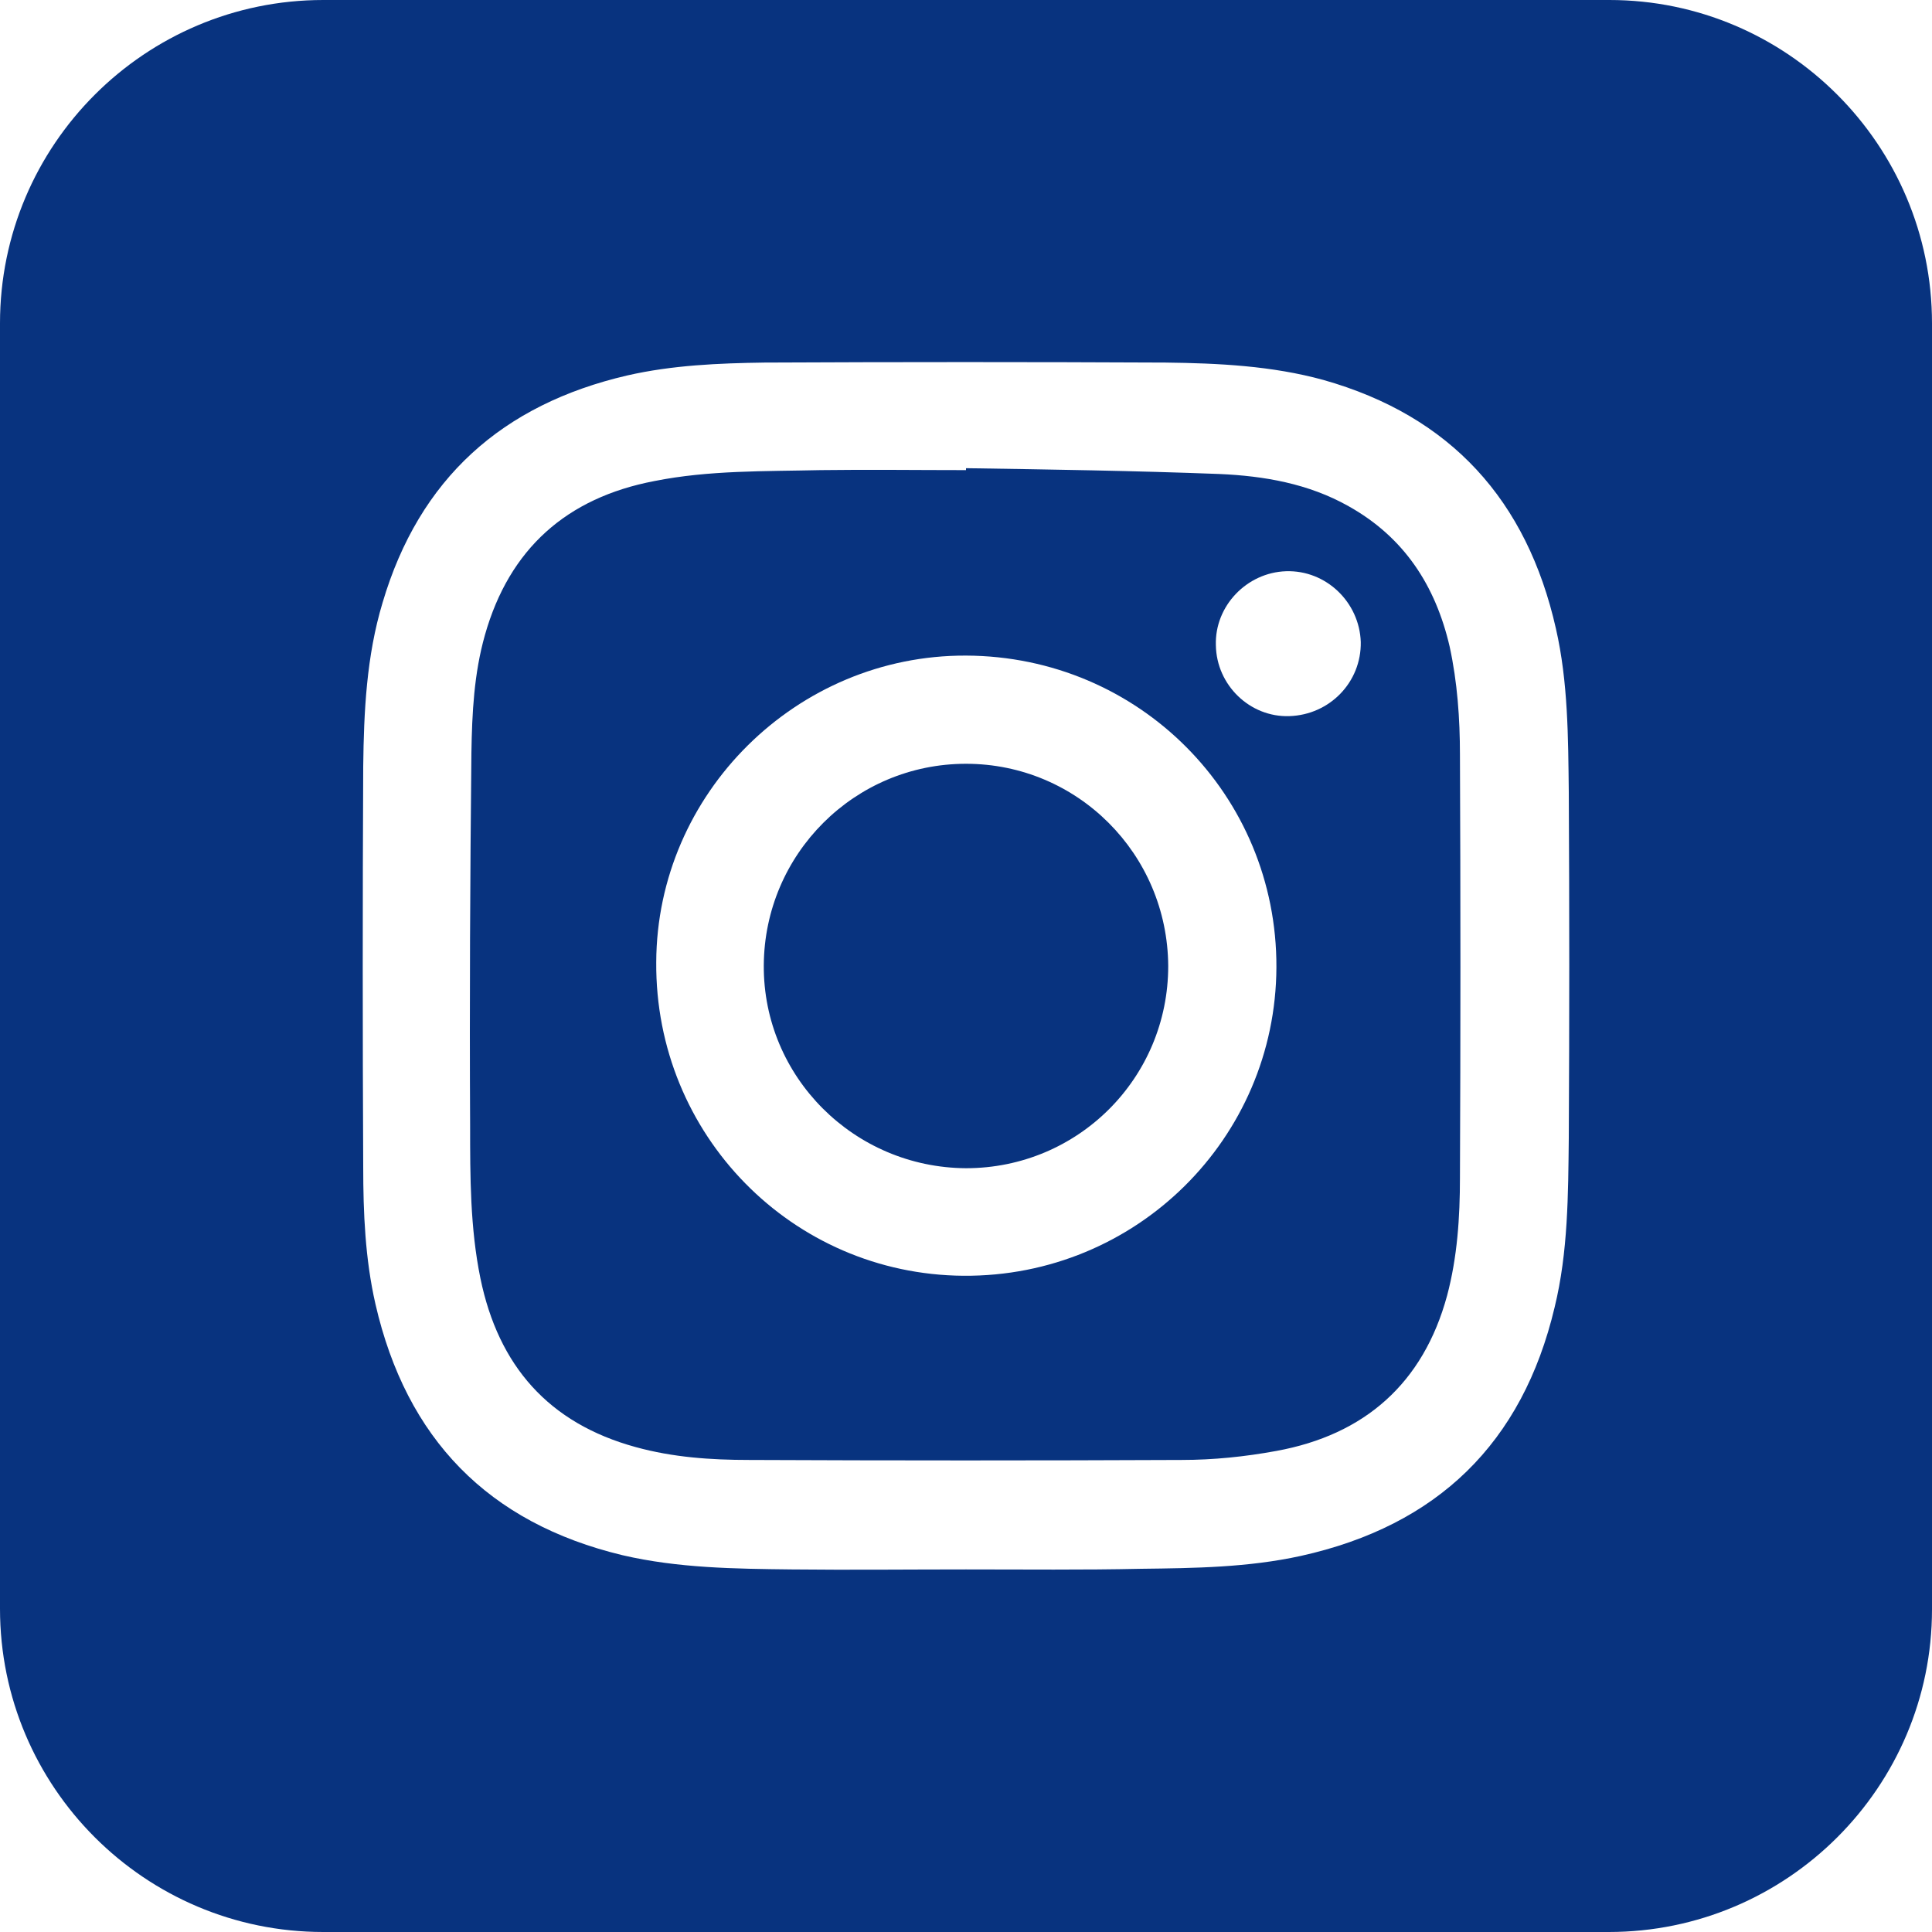 <?xml version="1.0" encoding="utf-8"?>
<!-- Generator: Adobe Illustrator 26.0.3, SVG Export Plug-In . SVG Version: 6.00 Build 0)  -->
<svg version="1.1" id="Layer_1" xmlns="http://www.w3.org/2000/svg" xmlns:xlink="http://www.w3.org/1999/xlink" x="0px" y="0px"
	 viewBox="0 0 30 30" style="enable-background:new 0 0 30 30;" xml:space="preserve">
<style type="text/css">
	.st0{opacity:0.79;}
	.st1{opacity:0.56;clip-path:url(#SVGID_00000025433152481981524190000007900571036218744252_);}
	.st2{fill:url(#SVGID_00000090280495548699546180000016257837735576020112_);}
	
		.st3{clip-path:url(#SVGID_00000056397797215729926860000011891609447915122084_);fill:url(#SVGID_00000058582375218585624380000003369287488104692125_);}
	
		.st4{clip-path:url(#SVGID_00000056397797215729926860000011891609447915122084_);fill:url(#SVGID_00000160900189297918558110000011266130788321849263_);}
	
		.st5{clip-path:url(#SVGID_00000056397797215729926860000011891609447915122084_);fill:url(#SVGID_00000140000608055864300470000017171322083421391037_);}
	
		.st6{clip-path:url(#SVGID_00000056397797215729926860000011891609447915122084_);fill:url(#SVGID_00000006684653201483221670000000144452678777132959_);}
	
		.st7{clip-path:url(#SVGID_00000056397797215729926860000011891609447915122084_);fill:url(#SVGID_00000104670604480101841190000009646889232363306423_);}
	.st8{clip-path:url(#SVGID_00000056397797215729926860000011891609447915122084_);}
	.st9{opacity:0.1;}
	.st10{fill:#080808;}
	.st11{fill:#101010;}
	.st12{fill:#191919;}
	.st13{fill:#212121;}
	.st14{fill:#292929;}
	.st15{fill:#313131;}
	.st16{fill:#3A3A3A;}
	.st17{fill:#424242;}
	.st18{fill:#4A4A4A;}
	.st19{fill:#525252;}
	.st20{fill:#5A5A5A;}
	.st21{fill:#636363;}
	.st22{fill:#6B6B6B;}
	.st23{fill:#737373;}
	.st24{fill:#7B7B7B;}
	.st25{fill:#848484;}
	.st26{fill:#8C8C8C;}
	.st27{fill:#949494;}
	.st28{fill:#9C9C9C;}
	.st29{fill:#A5A5A5;}
	.st30{fill:#ADADAD;}
	.st31{fill:#B5B5B5;}
	.st32{fill:#BDBDBD;}
	.st33{fill:#C5C5C5;}
	.st34{fill:#CECECE;}
	.st35{fill:#D6D6D6;}
	.st36{fill:#DEDEDE;}
	.st37{fill:#E6E6E6;}
	.st38{fill:#EFEFEF;}
	.st39{fill:#F7F7F7;}
	.st40{fill:#FFFFFF;}
	.st41{clip-path:url(#SVGID_00000056397797215729926860000011891609447915122084_);fill:#FFFFFF;}
	.st42{filter:url(#Adobe_OpacityMaskFilter);}
	.st43{filter:url(#Adobe_OpacityMaskFilter_00000021092459194597612660000010826063858373231266_);}
	
		.st44{mask:url(#SVGID_00000123428966349210458870000015923229144471472790_);fill:url(#SVGID_00000163789044178602251680000005369778117777059208_);}
	.st45{fill:url(#SVGID_00000173840621285751298660000007759503234682771339_);}
	.st46{opacity:0.56;clip-path:url(#SVGID_00000018916903737086881480000012696354709012770992_);}
	.st47{fill:url(#SVGID_00000062896231691106717430000004369812330513665696_);}
	
		.st48{clip-path:url(#SVGID_00000005230712294161220200000008178863553091173259_);fill:url(#SVGID_00000064347762962453819080000004652603797341175437_);}
	
		.st49{clip-path:url(#SVGID_00000005230712294161220200000008178863553091173259_);fill:url(#SVGID_00000005252427992864300560000002811765908748165529_);}
	
		.st50{clip-path:url(#SVGID_00000005230712294161220200000008178863553091173259_);fill:url(#SVGID_00000083768097439896489780000011821445793398676658_);}
	
		.st51{clip-path:url(#SVGID_00000005230712294161220200000008178863553091173259_);fill:url(#SVGID_00000085245501059549435440000018420919819311813565_);}
	
		.st52{clip-path:url(#SVGID_00000005230712294161220200000008178863553091173259_);fill:url(#SVGID_00000096055133136846819410000014220399892937495176_);}
	.st53{clip-path:url(#SVGID_00000005230712294161220200000008178863553091173259_);}
	.st54{clip-path:url(#SVGID_00000005230712294161220200000008178863553091173259_);fill:#FFFFFF;}
	.st55{filter:url(#Adobe_OpacityMaskFilter_00000152964509333280279180000003477309754133050510_);}
	.st56{filter:url(#Adobe_OpacityMaskFilter_00000025411146861644148050000018331998534349065110_);}
	
		.st57{mask:url(#SVGID_00000143599362479935742380000000150954103024163214_);fill:url(#SVGID_00000083799259456508482950000000169856326332563365_);}
	.st58{fill:url(#SVGID_00000167391436529813890150000015212911528407973267_);}
	.st59{opacity:0.56;clip-path:url(#SVGID_00000157991896770345932780000013262887621741978006_);}
	.st60{fill:url(#SVGID_00000096060105753417652450000001831985304585931958_);}
	
		.st61{clip-path:url(#SVGID_00000125564046398947977060000006312941713292943508_);fill:url(#SVGID_00000089553063511507740790000010692740103109946533_);}
	
		.st62{clip-path:url(#SVGID_00000125564046398947977060000006312941713292943508_);fill:url(#SVGID_00000039839649088619082640000007183870479616532130_);}
	
		.st63{clip-path:url(#SVGID_00000125564046398947977060000006312941713292943508_);fill:url(#SVGID_00000042739096348334908390000013901698201273549460_);}
	
		.st64{clip-path:url(#SVGID_00000125564046398947977060000006312941713292943508_);fill:url(#SVGID_00000028288820957841493520000006796500655273903252_);}
	
		.st65{clip-path:url(#SVGID_00000125564046398947977060000006312941713292943508_);fill:url(#SVGID_00000131357532620329290510000000325380797957545129_);}
	.st66{clip-path:url(#SVGID_00000125564046398947977060000006312941713292943508_);}
	.st67{clip-path:url(#SVGID_00000125564046398947977060000006312941713292943508_);fill:#FFFFFF;}
	.st68{filter:url(#Adobe_OpacityMaskFilter_00000106825636549806602990000011958167390153734075_);}
	.st69{filter:url(#Adobe_OpacityMaskFilter_00000005946982443926851690000006074116046505554842_);}
	
		.st70{mask:url(#SVGID_00000085224356439339716520000007365234453793448067_);fill:url(#SVGID_00000029004863487832174380000012894034788869657534_);}
	.st71{fill:url(#SVGID_00000093146725478884870030000013144295464196846759_);}
	.st72{opacity:0.56;clip-path:url(#SVGID_00000054964606541140870350000002170430505285384891_);}
	.st73{fill:url(#SVGID_00000137102780037428569960000005700536454400034189_);}
	
		.st74{clip-path:url(#SVGID_00000134961669988092845410000018440822611328323744_);fill:url(#SVGID_00000152234607870395263880000001849595523500064648_);}
	
		.st75{clip-path:url(#SVGID_00000134961669988092845410000018440822611328323744_);fill:url(#SVGID_00000020356602717117275930000014392742640541686689_);}
	
		.st76{clip-path:url(#SVGID_00000134961669988092845410000018440822611328323744_);fill:url(#SVGID_00000110465456542616076440000014065584962873608594_);}
	
		.st77{clip-path:url(#SVGID_00000134961669988092845410000018440822611328323744_);fill:url(#SVGID_00000131354625559358377400000005816494876745950097_);}
	
		.st78{clip-path:url(#SVGID_00000134961669988092845410000018440822611328323744_);fill:url(#SVGID_00000063632343252419296980000001247966236918844580_);}
	.st79{clip-path:url(#SVGID_00000134961669988092845410000018440822611328323744_);}
	.st80{clip-path:url(#SVGID_00000134961669988092845410000018440822611328323744_);fill:#FFFFFF;}
	.st81{filter:url(#Adobe_OpacityMaskFilter_00000031927445894262390580000013634222999749747126_);}
	.st82{filter:url(#Adobe_OpacityMaskFilter_00000153663136464446484500000015954141386620734884_);}
	
		.st83{mask:url(#SVGID_00000124854658048415806300000000629824869536466362_);fill:url(#SVGID_00000067914369863788662050000012094520899681596840_);}
	.st84{fill:url(#SVGID_00000070084427941435738020000008006498183591396502_);}
	.st85{fill:none;}
	.st86{clip-path:url(#SVGID_00000175319642956150109040000012028739633833569676_);fill:#08337F;}
	.st87{clip-path:url(#SVGID_00000175319642956150109040000012028739633833569676_);}
	.st88{opacity:0.48;clip-path:url(#SVGID_00000028315138003019853310000012753498440230695827_);}
	.st89{fill:#DFF9FD;}
	.st90{opacity:0.47;}
	.st91{opacity:0.32;clip-path:url(#SVGID_00000118367910107349329420000014552938331068269203_);fill:#FFFFFF;}
	.st92{clip-path:url(#SVGID_00000000182960160653584900000013797769640926041750_);}
	.st93{fill:url(#SVGID_00000067231811131920495110000009682877894095634055_);}
	.st94{fill:#0D0948;}
	.st95{fill:url(#SVGID_00000161600825004824554120000000380696552545444754_);}
	.st96{fill:#8C1E87;}
	.st97{fill:url(#SVGID_00000159455864590274234870000002930843059099892864_);}
	.st98{fill:#2192BF;}
	.st99{fill:url(#SVGID_00000147915413244462939250000014046275155417740164_);}
	.st100{fill:#390C6D;}
	.st101{fill:url(#SVGID_00000003103610069941643240000008246095146538326972_);}
	.st102{fill:url(#SVGID_00000160880315187077743520000004397314336468096142_);}
	.st103{fill:url(#SVGID_00000023276210938066957790000000133911170927197343_);}
	.st104{fill:#AF2EA9;}
	.st105{fill:url(#SVGID_00000080194101362817771070000011800276678605106332_);}
	.st106{fill:url(#SVGID_00000084499107445099942670000015149485970211116991_);}
	.st107{fill:url(#SVGID_00000071536797259457903870000008934064395383164830_);}
	.st108{fill:url(#SVGID_00000077301961240763564120000013883412892712434084_);}
	.st109{fill:url(#SVGID_00000107573458137387075670000011759994670988789941_);}
	.st110{fill:url(#SVGID_00000080902770944824700930000005984026219866780300_);}
	.st111{fill:url(#SVGID_00000114785457599015536160000004141661342994858389_);}
	.st112{fill:#1C1C6B;}
	.st113{fill:#182F9D;}
	.st114{fill:#11287C;}
	.st115{fill:url(#SVGID_00000037693445191411207320000005932644630726673840_);}
	.st116{fill:#0A3D99;}
	.st117{fill:url(#SVGID_00000005949289770197594900000017764638371886618786_);}
	.st118{fill:url(#SVGID_00000139263447613634331000000011178836959077648044_);}
	.st119{fill:url(#SVGID_00000125596735615776161750000001230969748522567329_);}
	.st120{fill:url(#SVGID_00000023282614762205519360000016717533915345818554_);}
	.st121{fill:url(#SVGID_00000039827650460110397100000006575989566591264420_);}
	.st122{fill:url(#SVGID_00000050646360243540941950000003344805185827568775_);}
	.st123{fill:url(#SVGID_00000088108460944089661980000006333642730570046905_);}
	.st124{fill:url(#SVGID_00000048462767142333259680000003264412205428467615_);}
	.st125{fill:url(#SVGID_00000095315137364682424060000004927466752696536497_);}
	.st126{fill:url(#SVGID_00000122690840571856889050000010898225078835305606_);}
	.st127{fill:url(#SVGID_00000023278259566714442360000018090874529030081448_);}
	.st128{fill:url(#SVGID_00000137832310167863285460000007071311105277292967_);}
	.st129{fill:url(#SVGID_00000088834163475131205500000013456994644307324831_);}
	.st130{fill:url(#SVGID_00000106863263624469334870000013862903563103055001_);}
	.st131{fill:url(#SVGID_00000147937416443340819110000008005197545386894759_);}
	.st132{fill:url(#SVGID_00000022529784950158673300000014489613645945434769_);}
	.st133{fill:url(#SVGID_00000098205192620817110910000000752454168092975492_);}
	.st134{fill:url(#SVGID_00000013890420938220441250000009142567269715607742_);}
	.st135{fill:#7DFFFF;}
	.st136{fill:url(#SVGID_00000042008378501520683670000014762036186336097212_);}
	.st137{fill:url(#SVGID_00000127729947807288628730000017952071944976103081_);}
	.st138{fill:url(#SVGID_00000010282209700635251360000007469436008124717713_);}
	.st139{fill:url(#SVGID_00000039842918941358096080000003701041398186847385_);}
	.st140{fill:url(#SVGID_00000127042258881899346730000011401592571782205840_);}
	.st141{fill:url(#SVGID_00000165938409197485865540000000229586447649033612_);}
	.st142{fill:url(#SVGID_00000157310084935609234020000000928168565764848783_);}
	.st143{fill:url(#SVGID_00000004504292283405369860000006482459691374191238_);}
	.st144{fill:url(#SVGID_00000080178806114710797150000006589762470896625826_);}
	.st145{fill:url(#SVGID_00000035529947343884700760000000005471140692241030_);}
	.st146{fill:url(#SVGID_00000085234925673226117530000001635640312475061157_);}
	.st147{fill:url(#SVGID_00000010279321077639141370000004211081791852334258_);}
	.st148{fill:url(#SVGID_00000078008422044735747570000013101307385860189083_);}
	.st149{fill:url(#SVGID_00000100348205995240567860000003517004331608940939_);}
	.st150{fill:#2F0060;}
	.st151{fill:url(#SVGID_00000122706978729800222720000012083156309362844833_);}
	.st152{fill:url(#SVGID_00000019677700408177023720000015395967100939727754_);}
	.st153{fill:url(#SVGID_00000176039830986626244700000007718006542988306060_);}
	.st154{fill:url(#SVGID_00000018937266354772272690000014856811033407855495_);}
	.st155{fill:url(#SVGID_00000042698460970839498040000016728705803295197830_);}
	.st156{fill:url(#SVGID_00000127045715602589665890000003815132591751725451_);}
	.st157{fill:url(#SVGID_00000147197471611383844750000013492098647568585601_);}
	.st158{fill:url(#SVGID_00000089537525223224296130000000076882754821381516_);}
	.st159{fill:#772477;}
	.st160{fill:url(#SVGID_00000119119917637416827250000010029679850050018186_);}
	.st161{fill:url(#SVGID_00000049926808081000359250000002775666842014479488_);}
	.st162{fill:url(#SVGID_00000158022534257186807370000006655415760988109975_);}
	.st163{fill:url(#SVGID_00000047049452658281803790000000217414414181208239_);}
	.st164{fill:url(#SVGID_00000159461672881246162150000005883926155686829503_);}
	.st165{fill:url(#SVGID_00000052825890271096627300000008910075495375031445_);}
	.st166{fill:url(#SVGID_00000141446729908978365640000016769356170083693969_);}
	.st167{fill:url(#SVGID_00000099663695164829762360000013366359200751897784_);}
	.st168{fill:url(#SVGID_00000088852112101455501390000012226135720551200921_);}
	.st169{fill:url(#SVGID_00000181076436161852047070000012480535420545569428_);}
	.st170{fill:url(#SVGID_00000039832353546049683320000009304175501530754950_);}
	.st171{fill:url(#SVGID_00000016778932546837370980000015018212193856027792_);}
	.st172{fill:url(#SVGID_00000178895426213732363270000009242647027036447140_);}
	.st173{fill:url(#SVGID_00000003099337696751148140000007104380719001839754_);}
	.st174{fill:url(#SVGID_00000161634160986946361410000013422978983393498759_);}
	.st175{fill:url(#SVGID_00000002357339634910884480000001013860157735389070_);}
	.st176{fill:url(#SVGID_00000014613791934274218310000005845392228792010927_);}
	.st177{fill:url(#SVGID_00000047761085775654021890000003115899997186993058_);}
	.st178{fill:url(#SVGID_00000033348595366285262610000005942988849539995057_);}
	.st179{fill:#31BFF2;}
	.st180{fill:url(#SVGID_00000001628037752969314770000005355378032691918004_);}
	.st181{fill:url(#SVGID_00000129903802404558578070000008523904870497615511_);}
	.st182{fill:url(#SVGID_00000021811878981342241500000007797671923367185809_);}
	.st183{fill:#58D0E8;}
	.st184{fill:url(#SVGID_00000016766489068794204800000015737600663675447983_);}
	.st185{fill:url(#SVGID_00000031927192360366003920000008965440974799767449_);}
	.st186{fill:url(#SVGID_00000076596830182137283220000012606873977222502795_);}
	.st187{fill:url(#SVGID_00000001658160668819305880000015861159057264233392_);}
	.st188{fill:url(#SVGID_00000062173472426025848120000011431747149448970160_);}
	.st189{fill:#003D87;}
	.st190{fill:#0A50C1;}
	.st191{fill:#1988DB;}
	.st192{fill:url(#SVGID_00000144331936423025071190000003726024223951114405_);}
	.st193{fill:#8E2871;}
	.st194{fill:url(#SVGID_00000124845187296625401640000010007975769233184645_);}
	.st195{fill:url(#SVGID_00000013908318072978073530000009879210862913571713_);}
	.st196{fill:url(#SVGID_00000064321185095947425040000006214291336120340671_);}
	.st197{fill:url(#SVGID_00000127004624073981260060000016922762539054238131_);}
	.st198{fill:url(#SVGID_00000174561763638155853740000014336224690310496428_);}
	.st199{fill:url(#SVGID_00000140730363352028073150000002703245501853105285_);}
	.st200{fill:url(#SVGID_00000104701284089378130990000005038386344215840390_);}
	.st201{fill:url(#SVGID_00000114760105047769995260000002852752543348451236_);}
	.st202{fill:url(#SVGID_00000095323452172087106390000009739821684963101577_);}
	.st203{fill:url(#SVGID_00000124881682120375797420000014526788329600364451_);}
	.st204{fill:url(#SVGID_00000021102223372718851680000008954103906792270977_);}
	.st205{fill:url(#SVGID_00000019651843567212885390000011133483364185995157_);}
	.st206{fill:url(#SVGID_00000119115605131761869020000005511062362479805363_);}
	.st207{fill:url(#SVGID_00000013159973851364340490000001880179055266201757_);}
	.st208{fill:url(#SVGID_00000026130933134286875430000002639061009745815200_);}
	.st209{fill:url(#SVGID_00000116203292799809464060000013243618399019492511_);}
	.st210{fill:url(#SVGID_00000103980204127735646720000006819436531048702891_);}
	.st211{fill:url(#SVGID_00000175293953099418028410000012055527616725338512_);}
	.st212{fill:url(#SVGID_00000103225863740710395260000011175735136954529174_);}
	.st213{fill:url(#SVGID_00000132065934946594082800000012946690853867275395_);}
	.st214{fill:url(#SVGID_00000067917376217361300170000014830384303070202799_);}
	.st215{fill:url(#SVGID_00000044864834635522306460000011626788501626636712_);}
	.st216{fill:#733775;}
	.st217{fill:#602260;}
	.st218{fill:#4B174C;}
	.st219{fill:#240849;}
	.st220{fill:#320660;}
	.st221{fill:url(#SVGID_00000036940405880056894350000003614154963728638599_);}
	.st222{fill:url(#SVGID_00000075146150199649564620000017069708654846146199_);}
	.st223{fill:url(#SVGID_00000050642503762403598000000011485397125867766659_);}
	.st224{fill:url(#SVGID_00000106144810423490974550000008278260487525072532_);}
	.st225{fill:url(#SVGID_00000133514648971547129340000015477128523157975453_);}
	.st226{fill:url(#SVGID_00000139972599151570056490000018180254884645040307_);}
	.st227{fill:url(#SVGID_00000118383392502149959750000011351010694204369296_);}
	.st228{fill:url(#SVGID_00000038375436674786807270000001222717106194729128_);}
	.st229{fill:url(#SVGID_00000005967427712213539570000009485169762735091592_);}
	.st230{fill:url(#SVGID_00000174594169567893799230000016053262955917726854_);}
	.st231{fill:url(#SVGID_00000002351339473672634650000007973112983892984745_);}
	.st232{fill:url(#SVGID_00000010293741828810976470000011085190468067200655_);}
	.st233{fill:url(#SVGID_00000108273121409625073890000013719107714846730931_);}
	.st234{fill:url(#SVGID_00000139989873124336532130000010322908136544010648_);}
	.st235{display:none;}
	.st236{display:inline;fill:none;stroke:#0A6293;stroke-miterlimit:10;}
	.st237{display:inline;}
	
		.st238{clip-path:url(#SVGID_00000066500856390441038840000013653711673428821639_);fill:url(#SVGID_00000000938671617178409530000005327697937331324339_);}
	.st239{clip-path:url(#SVGID_00000066500856390441038840000013653711673428821639_);fill:#A6DFE8;}
	.st240{clip-path:url(#SVGID_00000066500856390441038840000013653711673428821639_);fill:#DEF6FC;}
	.st241{clip-path:url(#SVGID_00000066500856390441038840000013653711673428821639_);}
	.st242{fill:#D4F2F9;}
	.st243{clip-path:url(#SVGID_00000066500856390441038840000013653711673428821639_);fill:#FFFFFF;}
	.st244{clip-path:url(#SVGID_00000066500856390441038840000013653711673428821639_);fill:none;}
	.st245{fill:none;stroke:#253184;stroke-width:3;stroke-miterlimit:10;}
	.st246{fill:none;stroke:#253184;stroke-width:2;stroke-miterlimit:10;}
	.st247{fill:#253184;}
	.st248{fill:none;stroke:#253184;stroke-miterlimit:10;}
	.st249{fill:none;stroke:#444E95;stroke-miterlimit:10;}
	.st250{display:inline;fill:none;stroke:#00B5F4;stroke-miterlimit:10;stroke-dasharray:5;}
	.st251{display:inline;fill:#DFF2F4;stroke:#FFFFFF;stroke-width:2;stroke-miterlimit:10;}
	.st252{fill:#069CC4;}
	.st253{display:inline;fill:#A6DFE8;}
	.st254{fill:#0A6293;}
	.st255{fill:#177AA5;}
	.st256{display:inline;fill:#253184;}
	.st257{opacity:0.7;}
	.st258{display:inline;fill:#0A6293;}
	.st259{display:inline;fill:#177AA5;}
	.st260{opacity:0.18;fill:#FFFFFF;}
	.st261{fill:none;stroke:#FFFFFF;stroke-width:0.25;stroke-miterlimit:10;}
	.st262{clip-path:url(#SVGID_00000051381228071611339680000008931124385265852815_);fill:#0A6293;}
	.st263{clip-path:url(#SVGID_00000172434204710826856640000006644747844168581526_);}
	.st264{clip-path:url(#SVGID_00000065796430831717613350000016338166574793151924_);}
	.st265{opacity:0.59;fill:#0000FF;}
	.st266{opacity:0.9;fill:url(#SVGID_00000057121753226882538440000003964511671385243048_);}
	.st267{fill:#F0F2F2;}
	.st268{clip-path:url(#SVGID_00000146477015528239420760000000613292760332162950_);}
	.st269{clip-path:url(#SVGID_00000178206196003483207630000016940160515069335943_);}
	.st270{opacity:0.7;fill:#1B1464;}
	.st271{clip-path:url(#SVGID_00000175323091339417380810000004056368657275473544_);}
	.st272{fill:#1B1464;}
	.st273{fill:#00FFFF;}
	.st274{display:inline;opacity:0.53;fill:#FFFFFF;}
	.st275{display:inline;opacity:0.12;fill:#0A6293;}
	.st276{fill:#666666;}
	.st277{display:inline;opacity:0.12;}
	.st278{fill:#B0CDDC;}
	.st279{fill:#FD0101;}
	.st280{fill:#FEFDFD;}
	.st281{fill:#FD0201;}
	.st282{display:inline;fill:#DEF6FC;}
	.st283{fill:#DEF6FC;}
	.st284{fill:none;stroke:#00B5F4;stroke-miterlimit:10;stroke-dasharray:5;}
	.st285{fill:#DFF2F4;stroke:#FFFFFF;stroke-width:2;stroke-miterlimit:10;}
	.st286{display:inline;fill:#0F5BFF;}
	.st287{clip-path:url(#SVGID_00000163060741312830457110000007863657263558671281_);}
	.st288{fill:#1B61FF;}
	.st289{fill:#0F5BFF;}
	.st290{display:inline;fill:#1B61FF;}
	.st291{clip-path:url(#SVGID_00000172421049434895945320000018398179567912898199_);}
	.st292{display:inline;fill:#98A1FF;stroke:#C5C7FF;stroke-width:2;stroke-miterlimit:10;}
	.st293{display:inline;fill:#4169FF;}
	.st294{display:inline;fill:#0015FF;}
	.st295{fill:#8998FF;}
	.st296{fill:#A3ADFF;}
	.st297{fill:#C5C7FF;}
	.st298{display:none;opacity:0.7;}
	.st299{display:inline;fill:#34348A;}
	.st300{display:none;fill:#307AFF;}
	.st301{display:inline;fill:#FFFFFF;}
	.st302{fill:#34348A;}
	.st303{fill:#DEE0FF;}
	.st304{opacity:0.6;fill:url(#SVGID_00000009552876296866350760000002377121153805477821_);}
	
		.st305{opacity:0.14;fill:#00E0FF;stroke:url(#SVGID_00000152223685121536588850000008539754182662745248_);stroke-width:0.748;stroke-miterlimit:10;}
	
		.st306{opacity:0.14;fill:#00E0FF;stroke:url(#SVGID_00000080164206235222588130000001580105590428367549_);stroke-width:0.887;stroke-miterlimit:10;}
	
		.st307{opacity:0.14;fill:#00E0FF;stroke:url(#SVGID_00000150077489983636196860000011338417568715341212_);stroke-width:1.017;stroke-miterlimit:10;}
	.st308{fill:#CFE1F9;}
	.st309{fill:#94BDEA;}
	.st310{display:inline;opacity:0.14;}
	.st311{opacity:0.6;fill:url(#SVGID_00000158744835605889728430000005273383681271182214_);}
	.st312{fill:#08337F;}
	.st313{fill:none;stroke:#08337F;stroke-miterlimit:10;}
	.st314{fill:#CCCCCC;}
	.st315{clip-path:url(#SVGID_00000039840217466239885450000016896630511269657748_);}
	.st316{clip-path:url(#SVGID_00000176041283051050105360000003343040535366004638_);}
	.st317{opacity:0.9;fill:url(#SVGID_00000029014838329655966600000004582904209145474975_);}
	.st318{opacity:0.68;fill:#FFFFFF;}
	.st319{fill-rule:evenodd;clip-rule:evenodd;fill:#08337F;}
	.st320{opacity:0.19;fill:#0F5BFF;}
	.st321{fill-rule:evenodd;clip-rule:evenodd;fill:#FFFFFF;}
	.st322{fill:none;stroke:#08337F;stroke-width:6.491;stroke-miterlimit:10;}
	.st323{fill:#1F66FF;}
	.st324{clip-path:url(#SVGID_00000036944094776291877100000003722825207520957846_);fill:#DEE0FF;}
	.st325{fill:none;stroke:#0F5BFF;stroke-width:4.407;stroke-miterlimit:10;}
	.st326{clip-path:url(#SVGID_00000063613820901175438640000004305229436711513514_);fill:#DEE0FF;}
	.st327{fill:none;stroke:#0F5BFF;stroke-width:5.698;stroke-miterlimit:10;}
	.st328{fill:none;stroke:#00FFFF;stroke-miterlimit:10;}
	.st329{fill:#0015FF;}
	.st330{fill:none;stroke:#FFFFFF;stroke-miterlimit:10;stroke-dasharray:3.44;}
	.st331{opacity:0.11;fill:#00FFFF;}
	.st332{fill:#08337F;stroke:#00FFFF;stroke-miterlimit:10;}
	.st333{display:none;fill:#08337F;stroke:#00FFFF;stroke-miterlimit:10;}
	.st334{fill:#05417D;}
	.st335{fill:#04568C;}
	.st336{fill:#C1272D;}
	.st337{fill:url(#SVGID_00000134941705216689523530000005962880161355267007_);}
	.st338{fill:url(#SVGID_00000096022546279619635630000004480138515846639261_);}
	.st339{fill:url(#SVGID_00000039829091255779767580000003404912113975770029_);}
	.st340{fill:url(#SVGID_00000084526401606695355660000014803430797593925311_);}
	.st341{fill:url(#SVGID_00000140010995399110383910000004228293655037740186_);}
	.st342{fill:url(#SVGID_00000017518250205245984370000010253152891039212462_);}
	.st343{fill:url(#SVGID_00000074434459825838155540000000592175321983126428_);}
	.st344{fill:url(#SVGID_00000174589623701135604100000003508468866449085629_);}
	.st345{fill:url(#SVGID_00000134232963293599961130000009348528561927488651_);}
	.st346{fill:url(#SVGID_00000130643836319708383210000001033804976542875542_);}
	.st347{fill:url(#SVGID_00000086658365887487162320000000318883003959408797_);}
	.st348{fill:url(#SVGID_00000071539489117346927780000011451245616843293856_);}
	.st349{fill:url(#SVGID_00000105393374818112290830000002537731555429281434_);}
	.st350{fill:url(#SVGID_00000103987846109100353470000007861711333324985007_);}
	.st351{fill:url(#SVGID_00000101783963222116888640000010136785299559662464_);}
	.st352{fill:url(#SVGID_00000045594632408266681860000012604200676310181005_);}
	.st353{fill:url(#SVGID_00000165229214853598875420000017029149245526709381_);}
	.st354{fill:url(#SVGID_00000163039413632439758360000016695572385898583680_);}
	.st355{fill:url(#SVGID_00000094620228594422940790000008872269353452846514_);}
	.st356{fill:url(#SVGID_00000121238447703792864170000000952450708320417199_);}
	.st357{fill:#423463;}
	.st358{fill:#83819F;}
	.st359{fill:#86829E;}
	.st360{fill:#C8DAE4;}
	.st361{fill:#C9D9E3;}
	.st362{fill:#490C8C;}
	.st363{fill:#1ABDFE;}
	.st364{fill:#4FE5FF;}
	.st365{fill:#45DEFF;}
	.st366{fill:#23C4FE;}
	.st367{fill:#05ADFE;}
	.st368{fill:#11B6FE;}
	.st369{fill:#2BCAFE;}
	.st370{fill:#3DD7FF;}
	.st371{fill:#31CEFE;}
	.st372{fill:#37D3FE;}
	.st373{fill:#62F3FF;}
	.st374{fill:#36D2FE;}
	.st375{fill:#40DAFF;}
	.st376{fill:#35D1FE;}
	.st377{fill:#0BB1FE;}
	.st378{fill:#470887;}
	.st379{fill:#480988;}
	.st380{fill:#0F62BE;}
	.st381{fill:#592FB3;}
	.st382{fill:#4CE3FF;}
	.st383{fill:#0FB4FE;}
	.st384{fill:#18BBFE;}
	.st385{fill:#22C3FE;}
	.st386{fill:#5323A6;}
	.st387{fill:#460786;}
	.st388{fill:#4A0F8F;}
	.st389{fill:#07AEFE;}
	.st390{fill:#50E0FF;}
	.st391{fill:#5DEFFF;}
	.st392{fill:#05ACFE;}
	.st393{fill:#2CCAFE;}
	.st394{fill:#592EB0;}
	.st395{fill:#4D1495;}
	.st396{fill:#511EA0;}
	.st397{fill:#09AFFE;}
	.st398{fill:#511D9F;}
	.st399{fill:#134FAE;}
	.st400{fill:#1449A9;}
	.st401{fill:#4B0F8F;}
	.st402{fill:#4E1697;}
	.st403{fill:#1545A5;}
	.st404{fill:#173D9E;}
	.st405{fill:#163FA0;}
	.st406{fill:#5AE4FD;}
	.st407{fill:#1158B6;}
	.st408{fill:#0CADFA;}
	.st409{fill:#490D8C;}
	.st410{fill:#183E9E;}
	.st411{fill:#0EB2FE;}
	.st412{fill:#11B0F9;}
	.st413{fill:#105EBB;}
	.st414{fill:#50E2FF;}
	.st415{fill:#1DBFFE;}
	.st416{fill:#30CDFE;}
	.st417{fill:#0A80D9;}
	.st418{fill:#3B7ED3;}
	.st419{fill:#173899;}
	.st420{fill:#0C73CD;}
	.st421{fill:#0AACFB;}
	.st422{fill:#471D98;}
	.st423{fill:#0F65C1;}
	.st424{fill:#40D9FF;}
	.st425{fill:#0D6FC9;}
	.st426{fill:#0599EF;}
	.st427{fill:#572BAD;}
	.st428{fill:#4945B3;}
	.st429{fill:#4C1595;}
	.st430{fill:#0984DC;}
	.st431{fill:#5421A0;}
	.st432{fill:#0E69C5;}
	.st433{fill:#1A3E9E;}
	.st434{fill:#5526A9;}
	.st435{fill:#115CB9;}
	.st436{fill:#134DAB;}
	.st437{fill:#088BE2;}
	.st438{fill:#2EC9FE;}
	.st439{fill:#1449A8;}
	.st440{fill:#4D1697;}
	.st441{fill:#5221A3;}
	.st442{fill:#5527AA;}
	.st443{fill:#3AD5FF;}
	.st444{fill:#24C5FE;}
	.st445{fill:#13B8FE;}
	.st446{fill:#0A0737;}
	.st447{fill:#0A073B;}
	.st448{fill:#9A49B7;}
	.st449{fill:#6E2A66;}
	.st450{fill:#57E4F5;}
	.st451{fill:#1F8CB7;}
	.st452{fill:#1F89B5;}
	.st453{fill:#47D1EC;}
	.st454{fill:#3D0765;}
	.st455{fill:#52DEF2;}
	.st456{fill:#1F88B2;}
	.st457{fill:#4CD7EF;}
	.st458{fill:#1E86AF;}
	.st459{fill:#41CBE9;}
	.st460{fill:#1E84AD;}
	.st461{fill:#360257;}
	.st462{fill:#3DC5E5;}
	.st463{fill:#106DBA;}
	.st464{fill:#1D82AB;}
	.st465{fill:#0A68BC;}
	.st466{fill:#0470B7;}
	.st467{fill:#37BFE2;}
	.st468{fill:#0462AB;}
	.st469{fill:#0269B1;}
	.st470{fill:#055BA4;}
	.st471{fill:#08519C;}
	.st472{fill:#1D80A9;}
	.st473{fill:#0171B6;}
	.st474{fill:#631662;}
	.st475{fill:#0A4693;}
	.st476{fill:#641762;}
	.st477{fill:#3DABCC;}
	.st478{fill:#641763;}
	.st479{fill:#32B8DE;}
	.st480{fill:#48B1CA;}
	.st481{fill:#862585;}
	.st482{fill:#2080A8;}
	.st483{fill:#842482;}
	.st484{fill:#671E67;}
	.st485{fill:#260651;}
	.st486{fill:#8B308F;}
	.st487{fill:#86338D;}
	.st488{fill:#362E60;}
	.st489{fill:#9C3F75;}
	.st490{fill:#893576;}
	.st491{fill:#933A76;}
	.st492{fill:#9E5074;}
	.st493{fill:#9F6173;}
	.st494{fill:#0D9DE2;}
	.st495{fill:#0598E1;}
	.st496{fill:#402184;}
	.st497{fill:#038FDB;}
	.st498{fill:#1B7FA6;}
	.st499{fill:#9F7271;}
	.st500{fill:#A18770;}
	.st501{fill:#481A49;}
	.st502{fill:#1A0636;}
	.st503{fill:#0486D1;}
	.st504{fill:#2278A9;}
	.st505{fill:#1C7CA4;}
	.st506{fill:#4C1B4D;}
	.st507{fill:#38113A;}
	.st508{fill:#4D1C4F;}
	.st509{fill:#067BC5;}
	.st510{fill:#5F2E62;}
	.st511{fill:#9E5773;}
	.st512{fill:#1C7BA2;}
	.st513{fill:#3B133E;}
	.st514{fill:#4C1C4C;}
	.st515{fill:#471B48;}
	.st516{fill:#4F1E4E;}
	.st517{fill:#481C49;}
	.st518{fill:#5FA2DE;}
	.st519{fill:#481C4A;}
	.st520{fill:#511F4F;}
	.st521{fill:#495696;}
	.st522{fill:#923A76;}
	.st523{fill:#0E7AC1;}
	.st524{fill:#6A3B66;}
	.st525{fill:#0F63BF;}
	.st526{fill:#0C71CB;}
	.st527{fill:#1DB6F7;}
	.st528{fill:#0A7CD6;}
	.st529{fill:#0889E1;}
	.st530{fill:#0695EC;}
	.st531{fill:#45C7ED;}
	.st532{fill:#2AC9FE;}
	.st533{fill:#2FCCFE;}
	.st534{fill:#36D1FE;}
	.st535{fill:#1159B7;}
	.st536{fill:#1253B1;}
	.st537{fill:#134EAC;}
	.st538{fill:#1447A7;}
	.st539{fill:#1168C4;}
	.st540{fill:#17399A;}
	.st541{fill:#1060BD;}
	.st542{fill:#105FBC;}
	.st543{fill:#1157B5;}
	.st544{fill:#134EAD;}
	.st545{fill:#1448A8;}
	.st546{fill:#1640A1;}
	.st547{fill:#460584;}
	.st548{fill:#1255B3;}
	.st549{fill:#1446A6;}
	.st550{fill:#8C3389;}
	.st551{fill:#06ADFE;}
	.st552{fill:#460685;}
	.st553{fill:#1BBDFE;}
	.st554{fill:#0AB0FE;}
	.st555{fill:#16B9FE;}
	.st556{fill:#1DBEFE;}
	.st557{fill:#23C3FE;}
	.st558{fill:#1159B6;}
	.st559{fill:#0E6CC8;}
	.st560{fill:#0D6DC8;}
	.st561{fill:#2B7AD3;}
	.st562{fill:#19BAFE;}
	.st563{fill:#3482DA;}
	.st564{fill:#52E7FF;}
	.st565{fill:#5BEEFF;}
	.st566{fill:#46DEFF;}
	.st567{fill:#4CE2FF;}
	.st568{fill:#27C7FE;}
	.st569{fill:#21C2FE;}
	.st570{fill:#0DB3FE;}
	.st571{fill:#13B7FE;}
	.st572{fill:#163B9C;}
	.st573{fill:#480A8A;}
	.st574{fill:#501C9E;}
	.st575{fill:#4D1596;}
	.st576{fill:#470888;}
	.st577{fill:#20B4F4;}
	.st578{fill:#3FD8FF;}
	.st579{fill:#49E0FF;}
	.st580{fill:#5220A3;}
	.st581{fill:#4E1899;}
	.st582{fill:#4B1192;}
	.st583{fill:#36CBFB;}
	.st584{fill:#2AC8FE;}
	.st585{fill:#34D0FE;}
	.st586{fill:#43DCFF;}
	.st587{fill:#18BCFE;}
	.st588{fill:#28C7FE;}
	.st589{fill:#06ACFC;}
	.st590{fill:#078DE4;}
	.st591{fill:#03A2F7;}
	.st592{fill:#0597ED;}
	.st593{fill:#3CD7FF;}
	.st594{fill:#4C1293;}
	.st595{fill:#105BB8;}
	.st596{fill:#04ACFE;}
	.st597{fill:#41D6FE;}
	.st598{fill:#421F87;}
	.st599{fill:#88366F;}
	.st600{fill:#A57574;}
	.st601{fill:#055CB0;}
	.st602{fill:#0E418B;}
	.st603{fill:#561F85;}
	.st604{fill:#196F93;}
	.st605{fill:#691768;}
	.st606{fill:#68467D;}
	.st607{fill:#1066AD;}
	.st608{fill:#0985DD;}
	.st609{fill:#0A81D9;}
	.st610{fill:#078FE7;}
	.st611{fill:#088AE1;}
	.st612{fill:#0B073C;}
	.st613{fill:#0693EA;}
	.st614{fill:#3E0B6A;}
	.st615{fill:#0664BE;}
	.st616{fill:#270051;}
	.st617{fill:#A048B7;}
	.st618{fill:#733188;}
	.st619{fill:#813687;}
	.st620{fill:#882485;}
	.st621{fill:#862485;}
	.st622{fill:#842382;}
	.st623{fill:#892588;}
	.st624{fill:#892587;}
	.st625{fill:#822381;}
	.st626{fill:#842383;}
	.st627{fill:#8D3196;}
	.st628{fill:#8D3296;}
	.st629{fill:#892D8F;}
	.st630{fill:#882A8B;}
	.st631{fill:#882A8C;}
	.st632{fill:#8D2E92;}
	.st633{fill:#8D2D91;}
	.st634{fill:#8C2A8E;}
	.st635{fill:#872887;}
	.st636{fill:#8A298B;}
	.st637{fill:#8A288A;}
	.st638{fill:#049FF5;}
	.st639{fill:#80316C;}
	.st640{fill:#782E6A;}
	.st641{fill:#651664;}
	.st642{fill:#661664;}
	.st643{fill:#641664;}
	.st644{fill:#66F4FC;}
	.st645{fill:#03A5FA;}
	.st646{fill:#6FFCFE;}
	.st647{fill:#5DEAF8;}
	.st648{fill:#208DB8;}
	.st649{fill:#31B9DE;}
	.st650{fill:#3B0360;}
	.st651{fill:#3F0A6C;}
	.st652{fill:#401070;}
	.st653{fill:#3CC5E5;}
	.st654{fill:#4C208E;}
	.st655{fill:#345398;}
	.st656{fill:#441E81;}
	.st657{fill:#963CAA;}
	.st658{fill:#481A84;}
	.st659{fill:#3F1271;}
	.st660{fill:#783387;}
	.st661{fill:#420F73;}
	.st662{fill:#45147B;}
	.st663{fill:#183698;}
	.st664{fill:#03A8FB;}
	.st665{fill:#2ABCF3;}
	.st666{fill:#0B77D1;}
	.st667{fill:#1EB7F6;}
	.st668{fill:#0BAEFB;}
	.st669{fill:#183A9B;}
	.st670{fill:#144BAA;}
	.st671{fill:#097FD8;}
	.st672{fill:#0692E9;}
	.st673{fill:#049AF0;}
	.st674{fill:#14B2F9;}
	.st675{fill:#1541A1;}
	.st676{fill:#365FBB;}
	.st677{fill:#3647B6;}
	.st678{fill:#55CFE9;}
	.st679{fill:#450D86;}
	.st680{fill:#450884;}
	.st681{fill:#75B2E2;}
	.st682{fill:#7B2D77;}
	.st683{fill:#4B1B4C;}
	.st684{fill:#4B1B4D;}
	.st685{fill:#4D1B4E;}
	.st686{fill:#4C1B4C;}
	.st687{fill:#5C2C5F;}
	.st688{fill:#4C1C4D;}
	.st689{fill:#4E1B4E;}
	.st690{fill:#5B2B5E;}
	.st691{fill:#5D2C5F;}
	.st692{fill:#5B2C5D;}
	.st693{fill:#9D4674;}
	.st694{fill:#4F1C4F;}
	.st695{fill:#4D1C4D;}
	.st696{fill:#873476;}
	.st697{fill:#8D3775;}
	.st698{fill:#803176;}
	.st699{fill:#5F2E61;}
	.st700{fill:#3F1340;}
	.st701{fill:#602E63;}
	.st702{fill:#4F1C50;}
	.st703{fill:#511D52;}
	.st704{fill:#501D51;}
	.st705{fill:#833277;}
	.st706{fill:#501C50;}
	.st707{fill:#3E133F;}
	.st708{fill:#501D50;}
	.st709{fill:#823177;}
	.st710{fill:#833276;}
	.st711{fill:#491A4A;}
	.st712{fill:#572A5B;}
	.st713{fill:#572A5A;}
	.st714{fill:#4A1B4B;}
	.st715{fill:#9E5A73;}
	.st716{fill:#9C5672;}
	.st717{fill:#72375D;}
	.st718{fill:#481949;}
	.st719{fill:#491A49;}
	.st720{fill:#9E6871;}
	.st721{fill:#585C9C;}
	.st722{fill:#14A2E3;}
	.st723{fill:#6A468B;}
	.st724{fill:#401D81;}
	.st725{fill:#5A1C5E;}
	.st726{fill:#250448;}
	.st727{fill:#240448;}
	.st728{fill:#6C216C;}
	.st729{fill:#551A58;}
	.st730{fill:#A37F72;}
	.st731{fill:#8D556E;}
	.st732{fill:#79516B;}
	.st733{fill:#186FAB;}
	.st734{fill:#33B8E6;}
	.st735{fill:#42C2E7;}
	.st736{fill:#24AEE5;}
	.st737{fill:#1DA9E4;}
	.st738{fill:#163E9F;}
	.st739{fill:#134FAD;}
	.st740{fill:#1AB5F7;}
	.st741{fill:#0EAFFB;}
	.st742{fill:#25BAF5;}
	.st743{fill:#03A4F9;}
	.st744{fill:#0C71CC;}
	.st745{fill:#0984DD;}
	.st746{fill:#078CE4;}
	.st747{fill:#37C1F0;}
	.st748{fill:#44C8ED;}
	.st749{fill:#1061BD;}
	.st750{fill:#0D6EC9;}
	.st751{fill:#490C8D;}
	.st752{fill:#480989;}
	.st753{fill:#4A0E8E;}
	.st754{fill:#4C1394;}
	.st755{fill:#173A9B;}
	.st756{fill:#163D9E;}
	.st757{fill:#0F66C2;}
	.st758{fill:#7F3EB0;}
	.st759{fill:#854DBB;}
	.st760{fill:#1546A6;}
	.st761{fill:#91368A;}
	.st762{fill:#450483;}
	.st763{fill:#0C71C4;}
	.st764{fill:#0C72C4;}
	.st765{fill:#0D72C5;}
	.st766{fill:#1EBFFE;}
	.st767{fill:#572BAF;}
	.st768{fill:#0CB2FE;}
	.st769{fill:#55E9FF;}
	.st770{fill:#16B8FC;}
	.st771{fill:#12B5FD;}
	.st772{fill:#19BCFE;}
	.st773{fill:#3FD7FE;}
	.st774{fill:#26C5FE;}
	.st775{fill:#10B5FE;}
	.st776{fill:#0EB3FE;}
	.st777{fill:#10B0FB;}
	.st778{fill:#4DE3FF;}
	.st779{fill:#50E5FF;}
	.st780{fill:#15B6FC;}
	.st781{fill:#3DD7FE;}
	.st782{fill:#96388B;}
	.st783{fill:#4F199B;}
	.st784{fill:#134CAB;}
	.st785{fill:#1252B1;}
	.st786{fill:#1BBCFC;}
	.st787{fill:#24C1FD;}
	.st788{fill:#13B4FB;}
	.st789{fill:#25C5FE;}
	.st790{fill:#0B7CD5;}
	.st791{fill:#431A86;}
	.st792{fill:#2E46A1;}
	.st793{fill:#933A72;}
	.st794{fill:#6C176A;}
	.st795{fill:#6D186A;}
	.st796{fill:#6B1769;}
	.st797{fill:#6C1769;}
	.st798{fill:#6A1768;}
	.st799{fill:#6A1767;}
	.st800{fill:#691767;}
	.st801{fill:#A66C76;}
	.st802{fill:#197195;}
	.st803{fill:#8E3584;}
	.st804{fill:#441385;}
	.st805{fill:#440E83;}
	.st806{fill:#430881;}
	.st807{fill:#943883;}
	.st808{fill:#9D3D81;}
	.st809{fill:#A8447E;}
	.st810{fill:#A3407F;}
	.st811{fill:#A94F7C;}
	.st812{fill:#A85A7A;}
	.st813{fill:#A76578;}
	.st814{fill:#9A3D74;}
	.st815{fill:#1A759A;}
	.st816{fill:#1A7398;}
	.st817{fill:#0C4993;}
	.st818{fill:#0B529C;}
	.st819{fill:#373FB2;}
	.st820{fill:#8E3775;}
	.st821{fill:#49218A;}
	.st822{fill:#843372;}
	.st823{fill:#A14179;}
	.st824{fill:#532689;}
	.st825{fill:#632B89;}
	.st826{fill:#592889;}
	.st827{fill:#692E88;}
	.st828{fill:#D5D781;}
	.st829{fill:#4C2B9A;}
	.st830{fill:#421678;}
	.st831{fill:#26004F;}
	.st832{fill:#280052;}
	.st833{fill:#A546B7;}
	.st834{fill:#5C2790;}
	.st835{fill:#8F288E;}
	.st836{fill:#8B2588;}
	.st837{fill:#8D288C;}
	.st838{fill:#8E268B;}
	.st839{fill:#8A2487;}
	.st840{fill:#8D258A;}
	.st841{fill:#8C258A;}
	.st842{fill:#8E258B;}
	.st843{fill:#8E258A;}
	.st844{fill:#902E94;}
	.st845{fill:#932E96;}
	.st846{fill:#902D94;}
	.st847{fill:#8D288D;}
	.st848{fill:#8F298F;}
	.st849{fill:#8F2A8F;}
	.st850{fill:#912990;}
	.st851{fill:#681766;}
	.st852{fill:#671666;}
	.st853{fill:#671665;}
	.st854{fill:#681666;}
	.st855{fill:#6DFBFF;}
	.st856{fill:#46198B;}
	.st857{fill:#208FBB;}
	.st858{fill:#1C7FA6;}
	.st859{fill:#B33EB3;}
	.st860{fill:#4C1F8D;}
	.st861{fill:#AD41B4;}
	.st862{fill:#400B6D;}
	.st863{fill:#310A60;}
	.st864{fill:#A944B7;}
	.st865{fill:#BD55B5;}
	.st866{fill:#460484;}
	.st867{fill:#480E8C;}
	.st868{fill:#5528AB;}
	.st869{fill:#2EB4E4;}
	.st870{fill:#1157B4;}
	.st871{fill:#105EB9;}
	.st872{fill:#1544A4;}
	.st873{fill:#0F64BD;}
	.st874{fill:#4C1495;}
	.st875{fill:#4F1B9C;}
	.st876{fill:#5221A4;}
	.st877{fill:#4ECAE8;}
	.st878{fill:#80307C;}
	.st879{fill:#360B67;}
	.st880{fill:#370C69;}
	.st881{fill:#350B66;}
	.st882{fill:#340B64;}
	.st883{fill:#350C65;}
	.st884{fill:#48C6E8;}
	.st885{fill:#3C0774;}
	.st886{fill:#3D0E78;}
	.st887{fill:#3E147C;}
	.st888{fill:#90387B;}
	.st889{fill:#91377B;}
	.st890{fill:#A7427E;}
	.st891{fill:#B54DAC;}
	.st892{fill:#3F197F;}
	.st893{fill:#3C123E;}
	.st894{fill:#501C51;}
	.st895{fill:#521D52;}
	.st896{fill:#622E64;}
	.st897{fill:#531E53;}
	.st898{fill:#612E64;}
	.st899{fill:#813176;}
	.st900{fill:#4E1C4F;}
	.st901{fill:#491A4B;}
	.st902{fill:#9C3D7F;}
	.st903{fill:#88347D;}
	.st904{fill:#953A7E;}
	.st905{fill:#8F377E;}
	.st906{fill:#7A2D79;}
	.st907{fill:#1E85AF;}
	.st908{fill:#88347A;}
	.st909{fill:#80307A;}
	.st910{fill:#26054B;}
	.st911{fill:#26054A;}
	.st912{fill:#1B0638;}
	.st913{fill:#661F67;}
	.st914{fill:#601D62;}
	.st915{fill:#A5417F;}
	.st916{fill:#A66E76;}
	.st917{fill:#9C3C81;}
	.st918{fill:#9B3C81;}
	.st919{fill:#A76079;}
	.st920{fill:#A7547B;}
	.st921{fill:#A94D7D;}
	.st922{fill:#5B1C5C;}
	.st923{fill:#641E65;}
	.st924{fill:#8A3377;}
	.st925{fill:#1F8BB7;}
	.st926{fill:#208DB9;}
	.st927{fill:#0D6CC7;}
	.st928{fill:#0A7CD5;}
	.st929{fill:#03A8FC;}
	.st930{fill:#049CF1;}
	.st931{fill:#18B4F8;}
	.st932{fill:#2EBEF2;}
	.st933{fill:#0A7DD7;}
	.st934{fill:#0888E0;}
	.st935{fill:#0792EA;}
	.st936{fill:#0694EA;}
	.st937{fill:#03A2F6;}
	.st938{fill:#582EB2;}
	.st939{fill:#4F199A;}
	.st940{fill:#BD3AB3;}
	.st941{fill:#501B9D;}
	.st942{fill:#5121A2;}
	.st943{fill:#4B1090;}
	.st944{fill:#BE37B0;}
	.st945{fill:#8D3489;}
	.st946{fill:#7D3A90;}
	.st947{fill:#AB53A5;}
	.st948{fill:#4F1A9C;}
	.st949{fill:#521FA2;}
	.st950{fill:#1ABCFE;}
	.st951{fill:#0C6EBF;}
	.st952{fill:#4DE2FE;}
	.st953{fill:#7FFEF5;}
	.st954{fill:#B3F4C1;}
	.st955{fill:#5AEDFF;}
	.st956{fill:#AAF9CE;}
	.st957{fill:#A2FDD8;}
	.st958{fill:#26C5FD;}
	.st959{fill:#93FFE6;}
	.st960{fill:#16B8FD;}
	.st961{fill:#2CC8FD;}
	.st962{fill:#0F6DB9;}
	.st963{fill:#B1F0BE;}
	.st964{fill:#6FFDFF;}
	.st965{fill:#8CFCE8;}
	.st966{fill:#47108B;}
	.st967{fill:#28C6FD;}
	.st968{fill:#4BE1FF;}
	.st969{fill:#7DFEF6;}
	.st970{fill:#1CBEFE;}
	.st971{fill:#3BD5FF;}
	.st972{fill:#26C6FE;}
	.st973{fill:#47DFFF;}
	.st974{fill:#2AC7FC;}
	.st975{fill:#1FBFFD;}
	.st976{fill:#1EC0FE;}
	.st977{fill:#31CDFD;}
	.st978{fill:#49D3F9;}
	.st979{fill:#42DBFF;}
	.st980{fill:#1FC0FE;}
	.st981{fill:#3CD6FF;}
	.st982{fill:#54E9FF;}
	.st983{fill:#9C3B8C;}
	.st984{fill:#BB4A90;}
	.st985{fill:#086BB7;}
	.st986{fill:#0CA1E8;}
	.st987{fill:#0488D5;}
	.st988{fill:#1C7DA5;}
	.st989{fill:#16A8E9;}
	.st990{fill:#0776C2;}
	.st991{fill:#059CE7;}
	.st992{fill:#1D81AA;}
	.st993{fill:#1C7BA3;}
	.st994{fill:#1D7FA7;}
	.st995{fill:#057FCB;}
	.st996{fill:#0394E0;}
	.st997{fill:#1B79A0;}
	.st998{fill:#1B779D;}
	.st999{fill:#0A5AA5;}
	.st1000{fill:#0963AE;}
	.st1001{fill:#6E186C;}
	.st1002{fill:#6F196B;}
	.st1003{fill:#6E186B;}
	.st1004{fill:#873285;}
	.st1005{fill:#632389;}
	.st1006{fill:#1DAEEA;}
	.st1007{fill:#208CB7;}
	.st1008{fill:#43047E;}
	.st1009{fill:#692069;}
	.st1010{fill:#6C216D;}
	.st1011{fill:#9B3C82;}
	.st1012{fill:#983C77;}
	.st1013{fill:#471E86;}
	.st1014{fill:#451C8B;}
	.st1015{fill:#0A5EA4;}
	.st1016{fill:#D1D481;}
	.st1017{fill:#1C6DA9;}
	.st1018{fill:#320D5E;}
	.st1019{fill:#4F259E;}
	.st1020{fill:#0D65AD;}
	.st1021{fill:#C4E6A4;}
	.st1022{fill:#CFE395;}
	.st1023{fill:#D8DD87;}
	.st1024{fill:#D3E08E;}
	.st1025{fill:#AD43B7;}
	.st1026{fill:#932891;}
	.st1027{fill:#91268E;}
	.st1028{fill:#8F268D;}
	.st1029{fill:#8F268C;}
	.st1030{fill:#92278F;}
	.st1031{fill:#91268D;}
	.st1032{fill:#962E98;}
	.st1033{fill:#962E99;}
	.st1034{fill:#942A92;}
	.st1035{fill:#922A92;}
	.st1036{fill:#922A91;}
	.st1037{fill:#952A93;}
	.st1038{fill:#952B94;}
	.st1039{fill:#47177F;}
	.st1040{fill:#B73EB5;}
	.st1041{fill:#B141B6;}
	.st1042{fill:#450F77;}
	.st1043{fill:#46137B;}
	.st1044{fill:#44076F;}
	.st1045{fill:#440B73;}
	.st1046{fill:#43036A;}
	.st1047{fill:#460D88;}
	.st1048{fill:#BA3AB1;}
	.st1049{fill:#461289;}
	.st1050{fill:#320B61;}
	.st1051{fill:#330B62;}
	.st1052{fill:#B340B6;}
	.st1053{fill:#491A85;}
	.st1054{fill:#A32FA0;}
	.st1055{fill:#A730A3;}
	.st1056{fill:#9D2998;}
	.st1057{fill:#9F2B9C;}
	.st1058{fill:#A02A9B;}
	.st1059{fill:#9F2B9B;}
	.st1060{fill:#46157D;}
	.st1061{fill:#431175;}
	.st1062{fill:#9B2B99;}
	.st1063{fill:#9A2996;}
	.st1064{fill:#972993;}
	.st1065{fill:#962791;}
	.st1066{fill:#962792;}
	.st1067{fill:#942892;}
	.st1068{fill:#952891;}
	.st1069{fill:#942891;}
	.st1070{fill:#942790;}
	.st1071{fill:#972C97;}
	.st1072{fill:#9B2C98;}
	.st1073{fill:#9B2D98;}
	.st1074{fill:#972D98;}
	.st1075{fill:#982A96;}
	.st1076{fill:#982B96;}
	.st1077{fill:#982B95;}
	.st1078{fill:#972B95;}
	.st1079{fill:#2BAAD8;}
	.st1080{fill:#B951B1;}
	.st1081{fill:#432E9A;}
	.st1082{fill:#2FB7E9;}
	.st1083{fill:#2DB0E0;}
	.st1084{fill:#2FA3D8;}
	.st1085{fill:#2EB9ED;}
	.st1086{fill:#30BDEF;}
	.st1087{fill:#31BEF1;}
	.st1088{fill:#0F63BC;}
	.st1089{fill:#2FB8EC;}
	.st1090{fill:#2EB6EA;}
	.st1091{fill:#30BAEC;}
	.st1092{fill:#2EB7EB;}
	.st1093{fill:#2FB9EC;}
	.st1094{fill:#30BCEE;}
	.st1095{fill:#1E073E;}
	.st1096{fill:#2A0551;}
	.st1097{fill:#28054E;}
	.st1098{fill:#29054F;}
	.st1099{fill:#1D073C;}
	.st1100{fill:#1C063A;}
	.st1101{fill:#27054C;}
	.st1102{fill:#7E2F79;}
	.st1103{fill:#A13F80;}
	.st1104{fill:#69206A;}
	.st1105{fill:#6E216F;}
	.st1106{fill:#07ACFC;}
	.st1107{fill:#BA3CB5;}
	.st1108{fill:#A62DA1;}
	.st1109{fill:#0184D6;}
	.st1110{fill:#9A7ED9;}
	.st1111{fill:#A92FA4;}
	.st1112{fill:#144CAB;}
	.st1113{fill:#1A3597;}
	.st1114{fill:#0E67C3;}
	.st1115{fill:#0B79D3;}
	.st1116{fill:#1060BC;}
	.st1117{fill:#0D72CC;}
	.st1118{fill:#0986DE;}
	.st1119{fill:#1253B2;}
	.st1120{fill:#0A7FD9;}
	.st1121{fill:#0D6CC8;}
	.st1122{fill:#088AE2;}
	.st1123{fill:#93368A;}
	.st1124{fill:#8E2974;}
	.st1125{fill:#8E2973;}
	.st1126{fill:#8E2A74;}
	.st1127{fill:#99398B;}
	.st1128{fill:#A33E8C;}
	.st1129{fill:#9F3C8C;}
	.st1130{fill:#1D56B3;}
	.st1131{fill:#B150A2;}
	.st1132{fill:#7735A9;}
	.st1133{fill:#32CFFE;}
	.st1134{fill:#3BD6FF;}
	.st1135{fill:#42DAFF;}
	.st1136{fill:#4E39A4;}
	.st1137{fill:#8D3690;}
	.st1138{fill:#0D6AB7;}
	.st1139{fill:#BAEDB4;}
	.st1140{fill:#A4FCD6;}
	.st1141{fill:#5BEDFE;}
	.st1142{fill:#9DFFDF;}
	.st1143{fill:#68F7FF;}
	.st1144{fill:#72FCFC;}
	.st1145{fill:#7CFFF7;}
	.st1146{fill:#85FFF1;}
	.st1147{fill:#72FEFD;}
	.st1148{fill:#8BFFED;}
	.st1149{fill:#67F7FF;}
	.st1150{fill:#9AFFE1;}
	.st1151{fill:#50CDEA;}
	.st1152{fill:#26B3EC;}
	.st1153{fill:#46178B;}
	.st1154{fill:#83FFF2;}
	.st1155{fill:#56EAFF;}
	.st1156{fill:#61F2FF;}
	.st1157{fill:#47DEFE;}
	.st1158{fill:#BFEBAD;}
	.st1159{fill:#C9E79F;}
	.st1160{fill:#ABF8CB;}
	.st1161{fill:#CFE394;}
	.st1162{fill:#BBEFB5;}
	.st1163{fill:#D4DF8C;}
	.st1164{fill:#7AFFF9;}
	.st1165{fill:#66F6FF;}
	.st1166{fill:#74FFFD;}
	.st1167{fill:#5BEDFF;}
	.st1168{fill:#52E6FF;}
	.st1169{fill:#4B1091;}
	.st1170{fill:#511FA0;}
	.st1171{fill:#B3468F;}
	.st1172{fill:#A33E8D;}
	.st1173{fill:#AB428E;}
	.st1174{fill:#B6478F;}
	.st1175{fill:#C34D91;}
	.st1176{fill:#A43F8D;}
	.st1177{fill:#AA418E;}
	.st1178{fill:#B5478F;}
	.st1179{fill:#A7408E;}
	.st1180{fill:#B1458F;}
	.st1181{fill:#AD438E;}
	.st1182{fill:#B84890;}
	.st1183{fill:#208EBB;}
	.st1184{fill:#C95C92;}
	.st1185{fill:#C85292;}
	.st1186{fill:#C86391;}
	.st1187{fill:#2F0A5B;}
	.st1188{fill:#310A5E;}
	.st1189{fill:#310A5F;}
	.st1190{fill:#D9DB84;}
	.st1191{fill:#9B2A98;}
	.st1192{fill:#992895;}
	.st1193{fill:#982995;}
	.st1194{fill:#992894;}
	.st1195{fill:#982894;}
	.st1196{fill:#982994;}
	.st1197{fill:#9F2E9E;}
	.st1198{fill:#9E2D9C;}
	.st1199{fill:#9C2B98;}
	.st1200{fill:#9A2D9A;}
	.st1201{fill:#9A2D99;}
	.st1202{fill:#A12C9D;}
	.st1203{fill:#A52CA0;}
	.st1204{fill:#A22C9E;}
	.st1205{fill:#A32B9D;}
	.st1206{fill:#A22A9C;}
	.st1207{fill:#A22B9D;}
	.st1208{fill:#A32C9E;}
	.st1209{fill:#A42EA0;}
	.st1210{fill:#A12B9D;}
	.st1211{fill:#A42EA1;}
	.st1212{fill:#A52FA2;}
	.st1213{fill:#A82FA3;}
	.st1214{fill:#A62DA0;}
	.st1215{fill:#A42D9F;}
	.st1216{fill:#9E2B9A;}
	.st1217{fill:#9C2998;}
	.st1218{fill:#9B2A97;}
	.st1219{fill:#9C2997;}
	.st1220{fill:#9A2A97;}
	.st1221{fill:#9C2B99;}
	.st1222{fill:#9C2A97;}
	.st1223{fill:#A22F9F;}
	.st1224{fill:#9F2C9B;}
	.st1225{fill:#9F2C9A;}
	.st1226{fill:#8C2872;}
	.st1227{fill:#8E2972;}
	.st1228{fill:#360B68;}
	.st1229{fill:#370C6A;}
	.st1230{fill:#A82EA2;}
	.st1231{fill:#AA2FA4;}
	.st1232{fill:#A52DA0;}
	.st1233{fill:#A72CA0;}
	.st1234{fill:#A42B9E;}
	.st1235{fill:#A62CA0;}
	.st1236{fill:#A32B9E;}
	.st1237{fill:#350B65;}
	.st1238{fill:#9E299A;}
	.st1239{fill:#A02A9A;}
	.st1240{fill:#9E2A9A;}
	.st1241{fill:#A32D9D;}
	.st1242{fill:#A32C9D;}
	.st1243{fill:#A02D9E;}
	.st1244{fill:#A02C9D;}
	.st1245{fill:#2CADDC;}
	.st1246{fill:#8E377C;}
	.st1247{fill:#7F307B;}
	.st1248{fill:#0986D3;}
	.st1249{fill:#0587D4;}
	.st1250{fill:#A52B9F;}
	.st1251{fill:#A42B9F;}
	.st1252{fill:#A62BA0;}
	.st1253{fill:#A72DA1;}
	.st1254{fill:#A92DA2;}
	.st1255{fill:#A92DA3;}
	.st1256{fill:#0694E9;}
	.st1257{fill:#078EE5;}
	.st1258{fill:#0A4FBE;}
	.st1259{fill:#003D86;}
	.st1260{fill:#0A51BF;}
	.st1261{fill:#0B4FC0;}
	.st1262{fill:#0A50C0;}
	.st1263{fill:#0A4FC0;}
	.st1264{fill:#013D88;}
	.st1265{fill:#003D88;}
	.st1266{fill:#1987DB;}
	.st1267{fill:#0A51C1;}
	.st1268{fill:#003E88;}
	.st1269{fill:#0A52C2;}
	.st1270{fill:#003F8A;}
	.st1271{fill:#0A53C2;}
	.st1272{fill:#013F8A;}
	.st1273{fill:#013E89;}
	.st1274{fill:#8F2A74;}
	.st1275{fill:#8F2974;}
	.st1276{fill:#8F2973;}
	.st1277{fill:#902A75;}
	.st1278{fill:#902A74;}
	.st1279{fill:#912B75;}
	.st1280{fill:#8F2B73;}
	.st1281{fill:#912B74;}
	.st1282{fill:#902B74;}
	.st1283{fill:#912A74;}
	.st1284{fill:#8F2A73;}
	.st1285{fill:#B0448F;}
	.st1286{fill:#4BCAEB;}
	.st1287{fill:#46C8ED;}
	.st1288{fill:#3BC2EE;}
	.st1289{fill:#2FBBED;}
	.st1290{fill:#41C6EE;}
	.st1291{fill:#380C6A;}
	.st1292{fill:#330B63;}
	.st1293{fill:#1986D8;}
	.st1294{fill:#0A54C3;}
	.st1295{fill:#1887DA;}
	.st1296{fill:#2190BD;}
	.st1297{fill:#08337F;stroke:#00FFFF;stroke-width:0.392;stroke-miterlimit:10;}
	.st1298{fill:#08337F;stroke:#00FFFF;stroke-width:0.437;stroke-miterlimit:10;}
	.st1299{fill:#08337F;stroke:#00FFFF;stroke-width:0.481;stroke-miterlimit:10;}
	.st1300{fill:none;stroke:#00FFFF;stroke-width:0.481;stroke-miterlimit:10;}
	.st1301{fill:#08337F;stroke:#00FFFF;stroke-width:0.619;stroke-miterlimit:10;}
	.st1302{fill:#08337F;stroke:#00FFFF;stroke-width:0.493;stroke-miterlimit:10;}
	.st1303{fill:none;stroke:#08337F;stroke-width:0.392;stroke-miterlimit:10;stroke-dasharray:1.503;}
	.st1304{fill:none;stroke:#FFFFFF;stroke-width:0.392;stroke-miterlimit:10;stroke-dasharray:1.503;}
	.st1305{fill:#547EAF;}
	.st1306{clip-path:url(#SVGID_00000018931927989327168410000015817964195857685411_);}
	.st1307{clip-path:url(#SVGID_00000123420698082985741240000009132167870422682256_);}
	.st1308{opacity:0.7;fill:#0000FF;}
	.st1309{clip-path:url(#SVGID_00000101079452425165857780000015997655850238068366_);}
	.st1310{fill:#0000FF;}
	.st1311{fill:#009CFF;}
	.st1312{fill:none;stroke:#FFFFFF;stroke-width:11;stroke-miterlimit:10;}
</style>
<g class="st235">
</g>
<path class="st312" d="M24.98,30H5.02C2.25,30,0,27.75,0,24.98V5.02C0,2.25,2.25,0,5.02,0h19.97C27.75,0,30,2.25,30,5.02v19.97
	C30,27.75,27.75,30,24.98,30z"/>
<g>
	<g>
		
			<linearGradient id="SVGID_00000009571738312666800790000017546140489551818370_" gradientUnits="userSpaceOnUse" x1="5.627" y1="15" x2="24.373" y2="15">
			<stop  offset="0.24" style="stop-color:#FFFFFF"/>
			<stop  offset="1" style="stop-color:#FFFFFF"/>
		</linearGradient>
		<path style="fill:url(#SVGID_00000009571738312666800790000017546140489551818370_);" d="M15,24.37c-0.9,0-1.8,0.01-2.71,0
			c-0.88-0.01-1.76-0.02-2.62-0.22c-2.09-0.5-3.36-1.81-3.84-3.9c-0.16-0.7-0.19-1.42-0.19-2.13c-0.01-2.07-0.01-4.14,0-6.22
			c0.01-0.85,0.05-1.71,0.3-2.54C6.51,7.43,7.8,6.28,9.74,5.83c0.7-0.16,1.42-0.19,2.13-0.2c2.08-0.01,4.15-0.01,6.23,0
			c0.82,0.01,1.65,0.05,2.45,0.27c1.98,0.56,3.16,1.87,3.61,3.86c0.19,0.83,0.19,1.69,0.2,2.54c0.01,1.79,0.01,3.58,0,5.37
			c-0.01,0.88-0.01,1.77-0.22,2.63c-0.5,2.11-1.82,3.39-3.94,3.86c-0.82,0.18-1.65,0.19-2.48,0.2C16.82,24.38,15.91,24.37,15,24.37z
			 M15,7.27c0,0.01,0,0.02,0,0.03c-0.75,0-1.51-0.01-2.26,0c-0.86,0.02-1.73,0-2.58,0.17C8.8,7.73,7.91,8.52,7.53,9.86
			c-0.17,0.6-0.2,1.21-0.21,1.83c-0.02,1.93-0.03,3.86-0.02,5.79c0,0.79,0,1.59,0.16,2.37c0.28,1.36,1.06,2.25,2.41,2.62
			c0.58,0.16,1.17,0.2,1.76,0.2c2.24,0.01,4.48,0.01,6.72,0c0.49,0,0.98-0.05,1.47-0.14c1.37-0.25,2.28-1.05,2.65-2.41
			c0.16-0.6,0.2-1.22,0.2-1.83c0.01-2.19,0.01-4.38,0-6.57c0-0.56-0.04-1.13-0.16-1.68c-0.22-0.95-0.71-1.7-1.57-2.18
			c-0.62-0.35-1.31-0.47-2.01-0.5C17.62,7.31,16.31,7.29,15,7.27z"/>
		
			<linearGradient id="SVGID_00000039100734831394829720000014146103329176654773_" gradientUnits="userSpaceOnUse" x1="10.182" y1="14.998" x2="19.814" y2="14.998">
			<stop  offset="0.24" style="stop-color:#FFFFFF"/>
			<stop  offset="1" style="stop-color:#FFFFFF"/>
		</linearGradient>
		<path style="fill:url(#SVGID_00000039100734831394829720000014146103329176654773_);" d="M15,10.18c2.69,0.01,4.83,2.17,4.82,4.84
			c-0.01,2.66-2.18,4.81-4.86,4.79c-2.66-0.02-4.79-2.19-4.77-4.87C10.2,12.32,12.37,10.17,15,10.18z M15,11.86
			c-1.73,0-3.13,1.4-3.14,3.13c-0.01,1.73,1.4,3.14,3.14,3.15c1.74,0,3.14-1.4,3.14-3.14C18.13,13.26,16.73,11.86,15,11.86z"/>
		
			<linearGradient id="SVGID_00000039115035048030752730000016476570645161221262_" gradientUnits="userSpaceOnUse" x1="18.873" y1="9.994" x2="21.126" y2="9.994">
			<stop  offset="0.24" style="stop-color:#FFFFFF"/>
			<stop  offset="1" style="stop-color:#FFFFFF"/>
		</linearGradient>
		<path style="fill:url(#SVGID_00000039115035048030752730000016476570645161221262_);" d="M20.02,11.12
			c-0.61,0.02-1.13-0.48-1.14-1.1c-0.02-0.61,0.48-1.13,1.09-1.15c0.62-0.02,1.14,0.48,1.16,1.1C21.14,10.59,20.65,11.1,20.02,11.12
			z"/>
	</g>
</g>
</svg>
